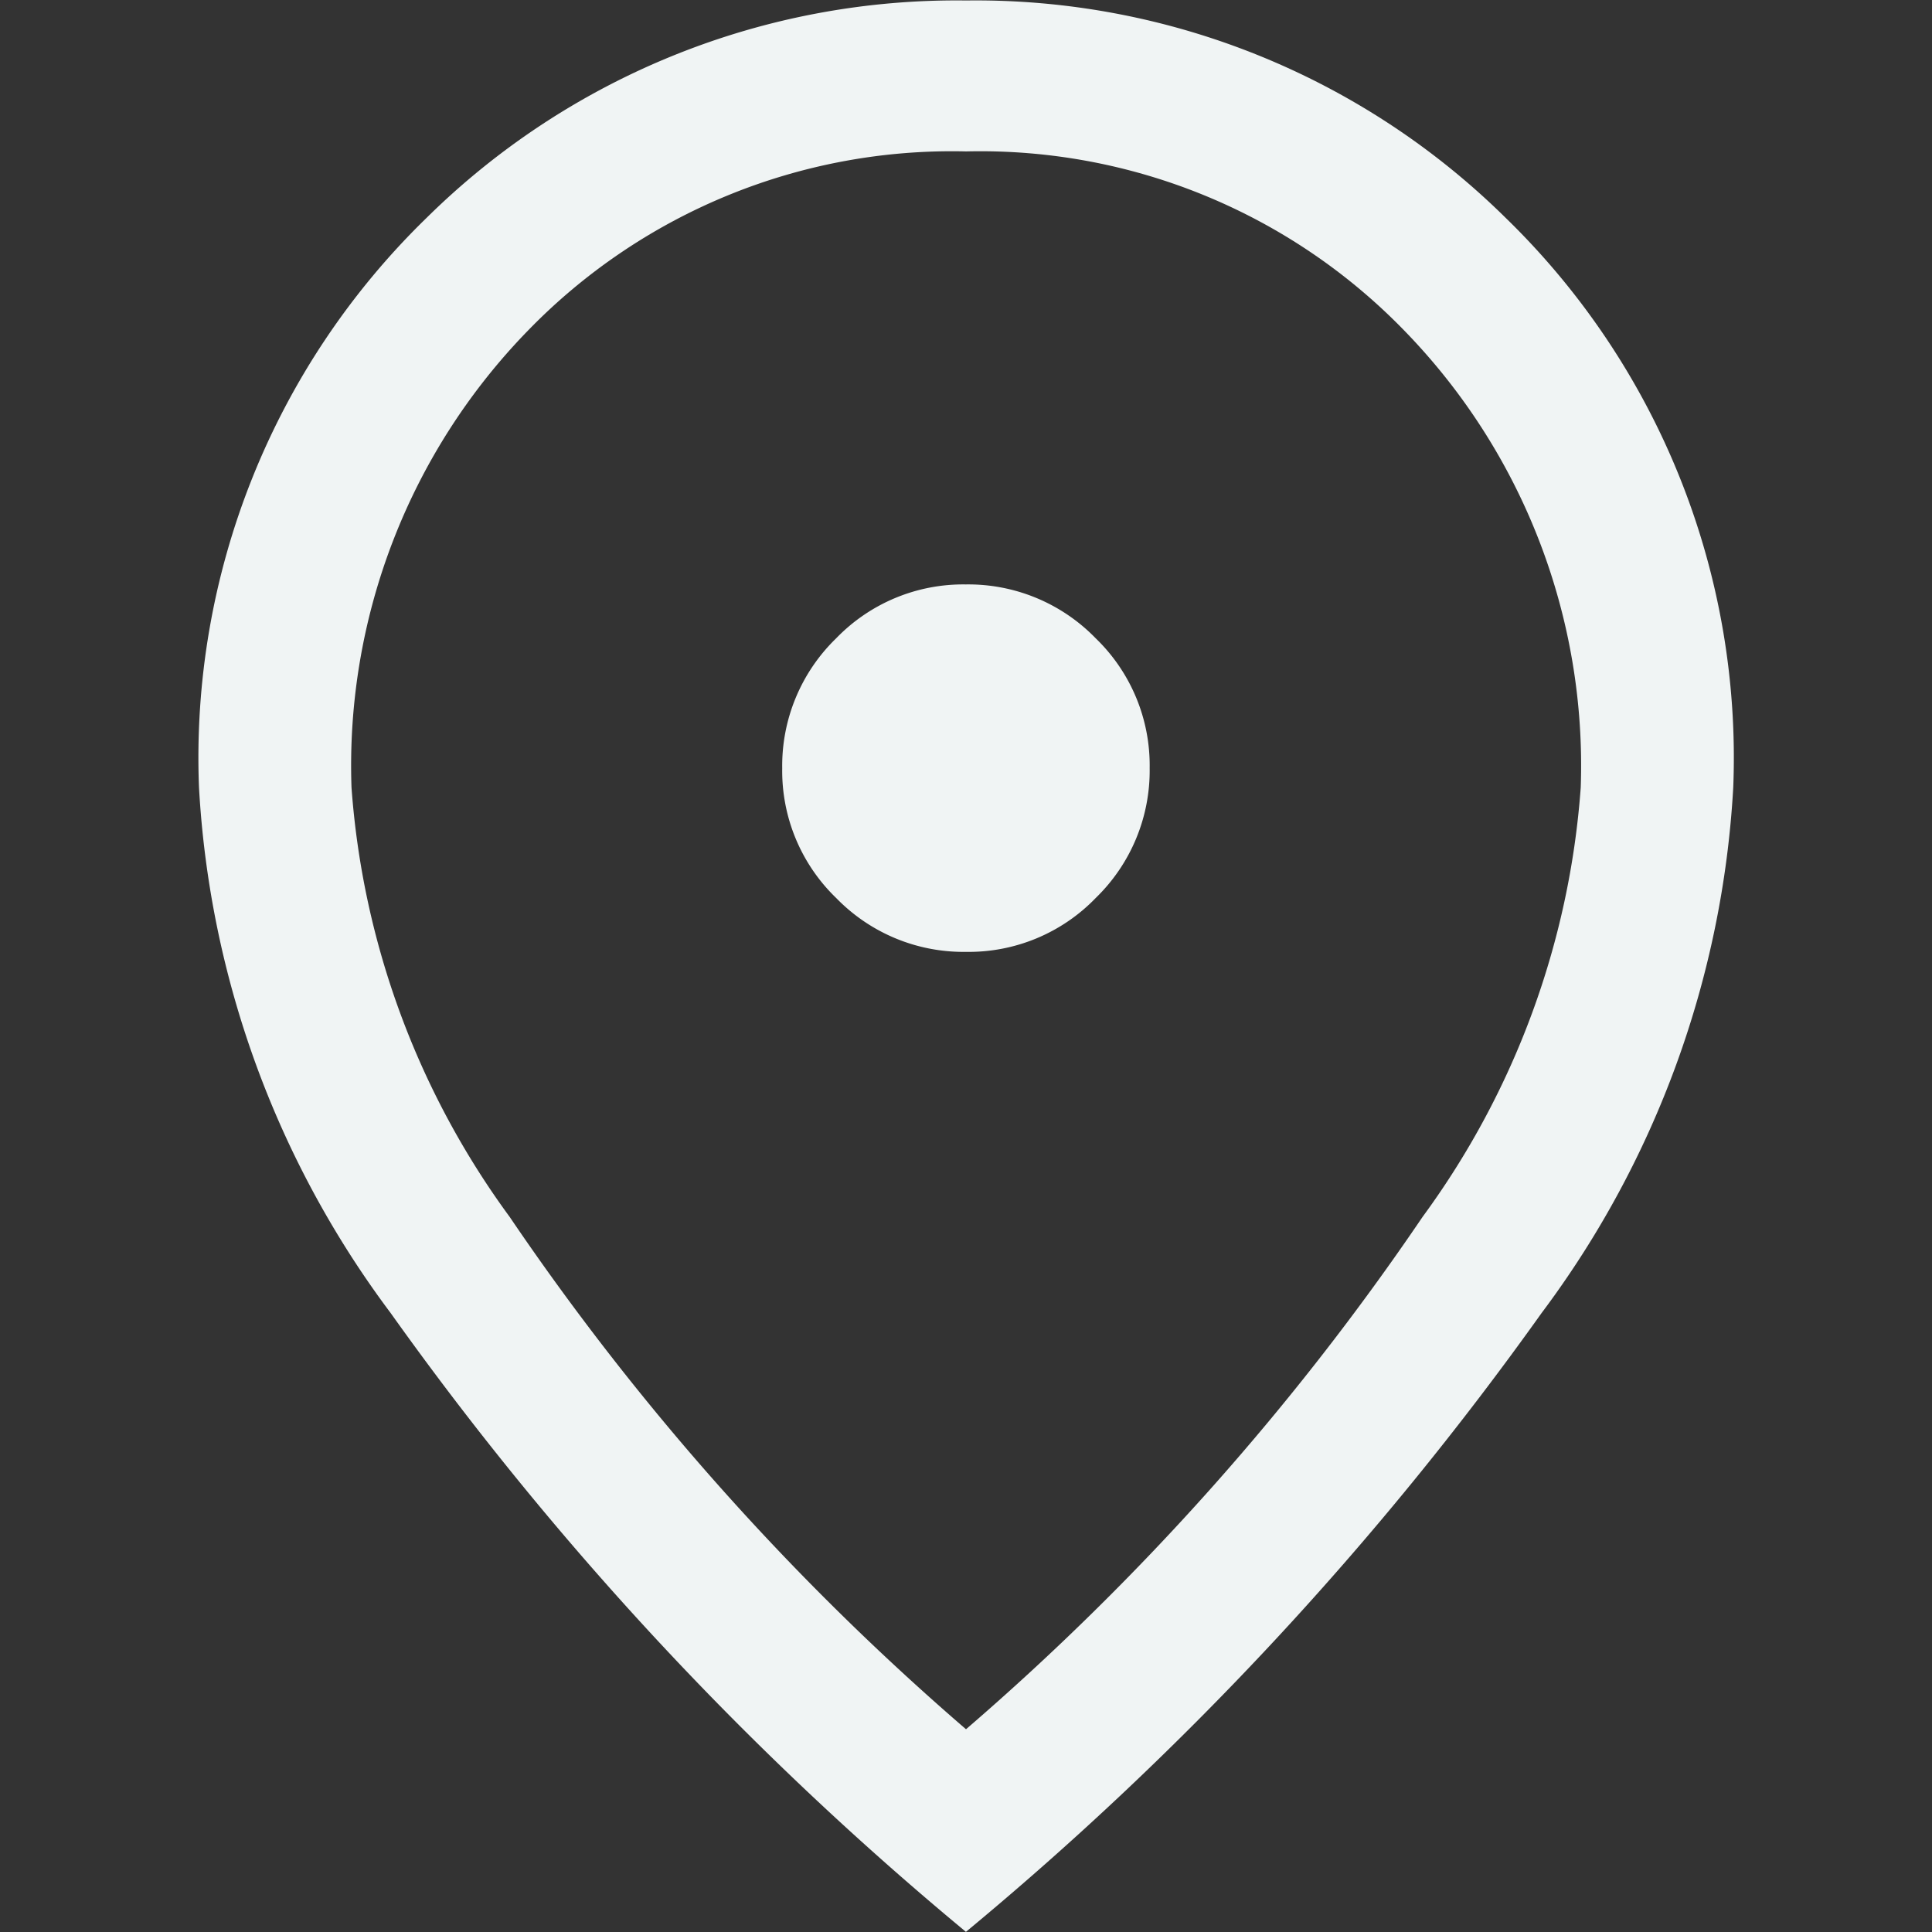 <svg xmlns="http://www.w3.org/2000/svg" width="16" height="16" viewBox="0 0 16 16">
  <rect x="0" y="0" width="16" height="16" fill="#333333" stroke="none"/>
  <g id="グループ_672" data-name="グループ 672" transform="translate(-190.5 -6209)">
    <path id="location_on_FILL0_wght300_GRAD0_opsz24" d="M184.433-852.116a1.462,1.462,0,0,0,1.074-.447,1.469,1.469,0,0,0,.446-1.076,1.462,1.462,0,0,0-.447-1.074,1.469,1.469,0,0,0-1.076-.446,1.462,1.462,0,0,0-1.074.447,1.469,1.469,0,0,0-.446,1.076,1.462,1.462,0,0,0,.447,1.074A1.469,1.469,0,0,0,184.433-852.116Zm0,6.437a21.6,21.6,0,0,0,3.78-4.242,6.843,6.843,0,0,0,1.31-3.557,5.163,5.163,0,0,0-1.462-3.784,4.891,4.891,0,0,0-3.628-1.483,4.891,4.891,0,0,0-3.628,1.483,5.164,5.164,0,0,0-1.462,3.784,6.843,6.843,0,0,0,1.31,3.557A21.6,21.6,0,0,0,184.431-845.679Zm0,1.68a26.955,26.955,0,0,1-4.765-5.125,8,8,0,0,1-1.588-4.354,6.233,6.233,0,0,1,1.885-4.717,6.244,6.244,0,0,1,4.468-1.8,6.244,6.244,0,0,1,4.468,1.8,6.232,6.232,0,0,1,1.885,4.717,8,8,0,0,1-1.588,4.354A26.953,26.953,0,0,1,184.431-844ZM184.431-853.638Z" transform="translate(14.068 7068.999)" fill="#f0f4f4"/>
    <rect id="長方形_101" data-name="長方形 101" width="16" height="16" transform="translate(190.5 6209)" fill="none"/>
  </g>
</svg>
